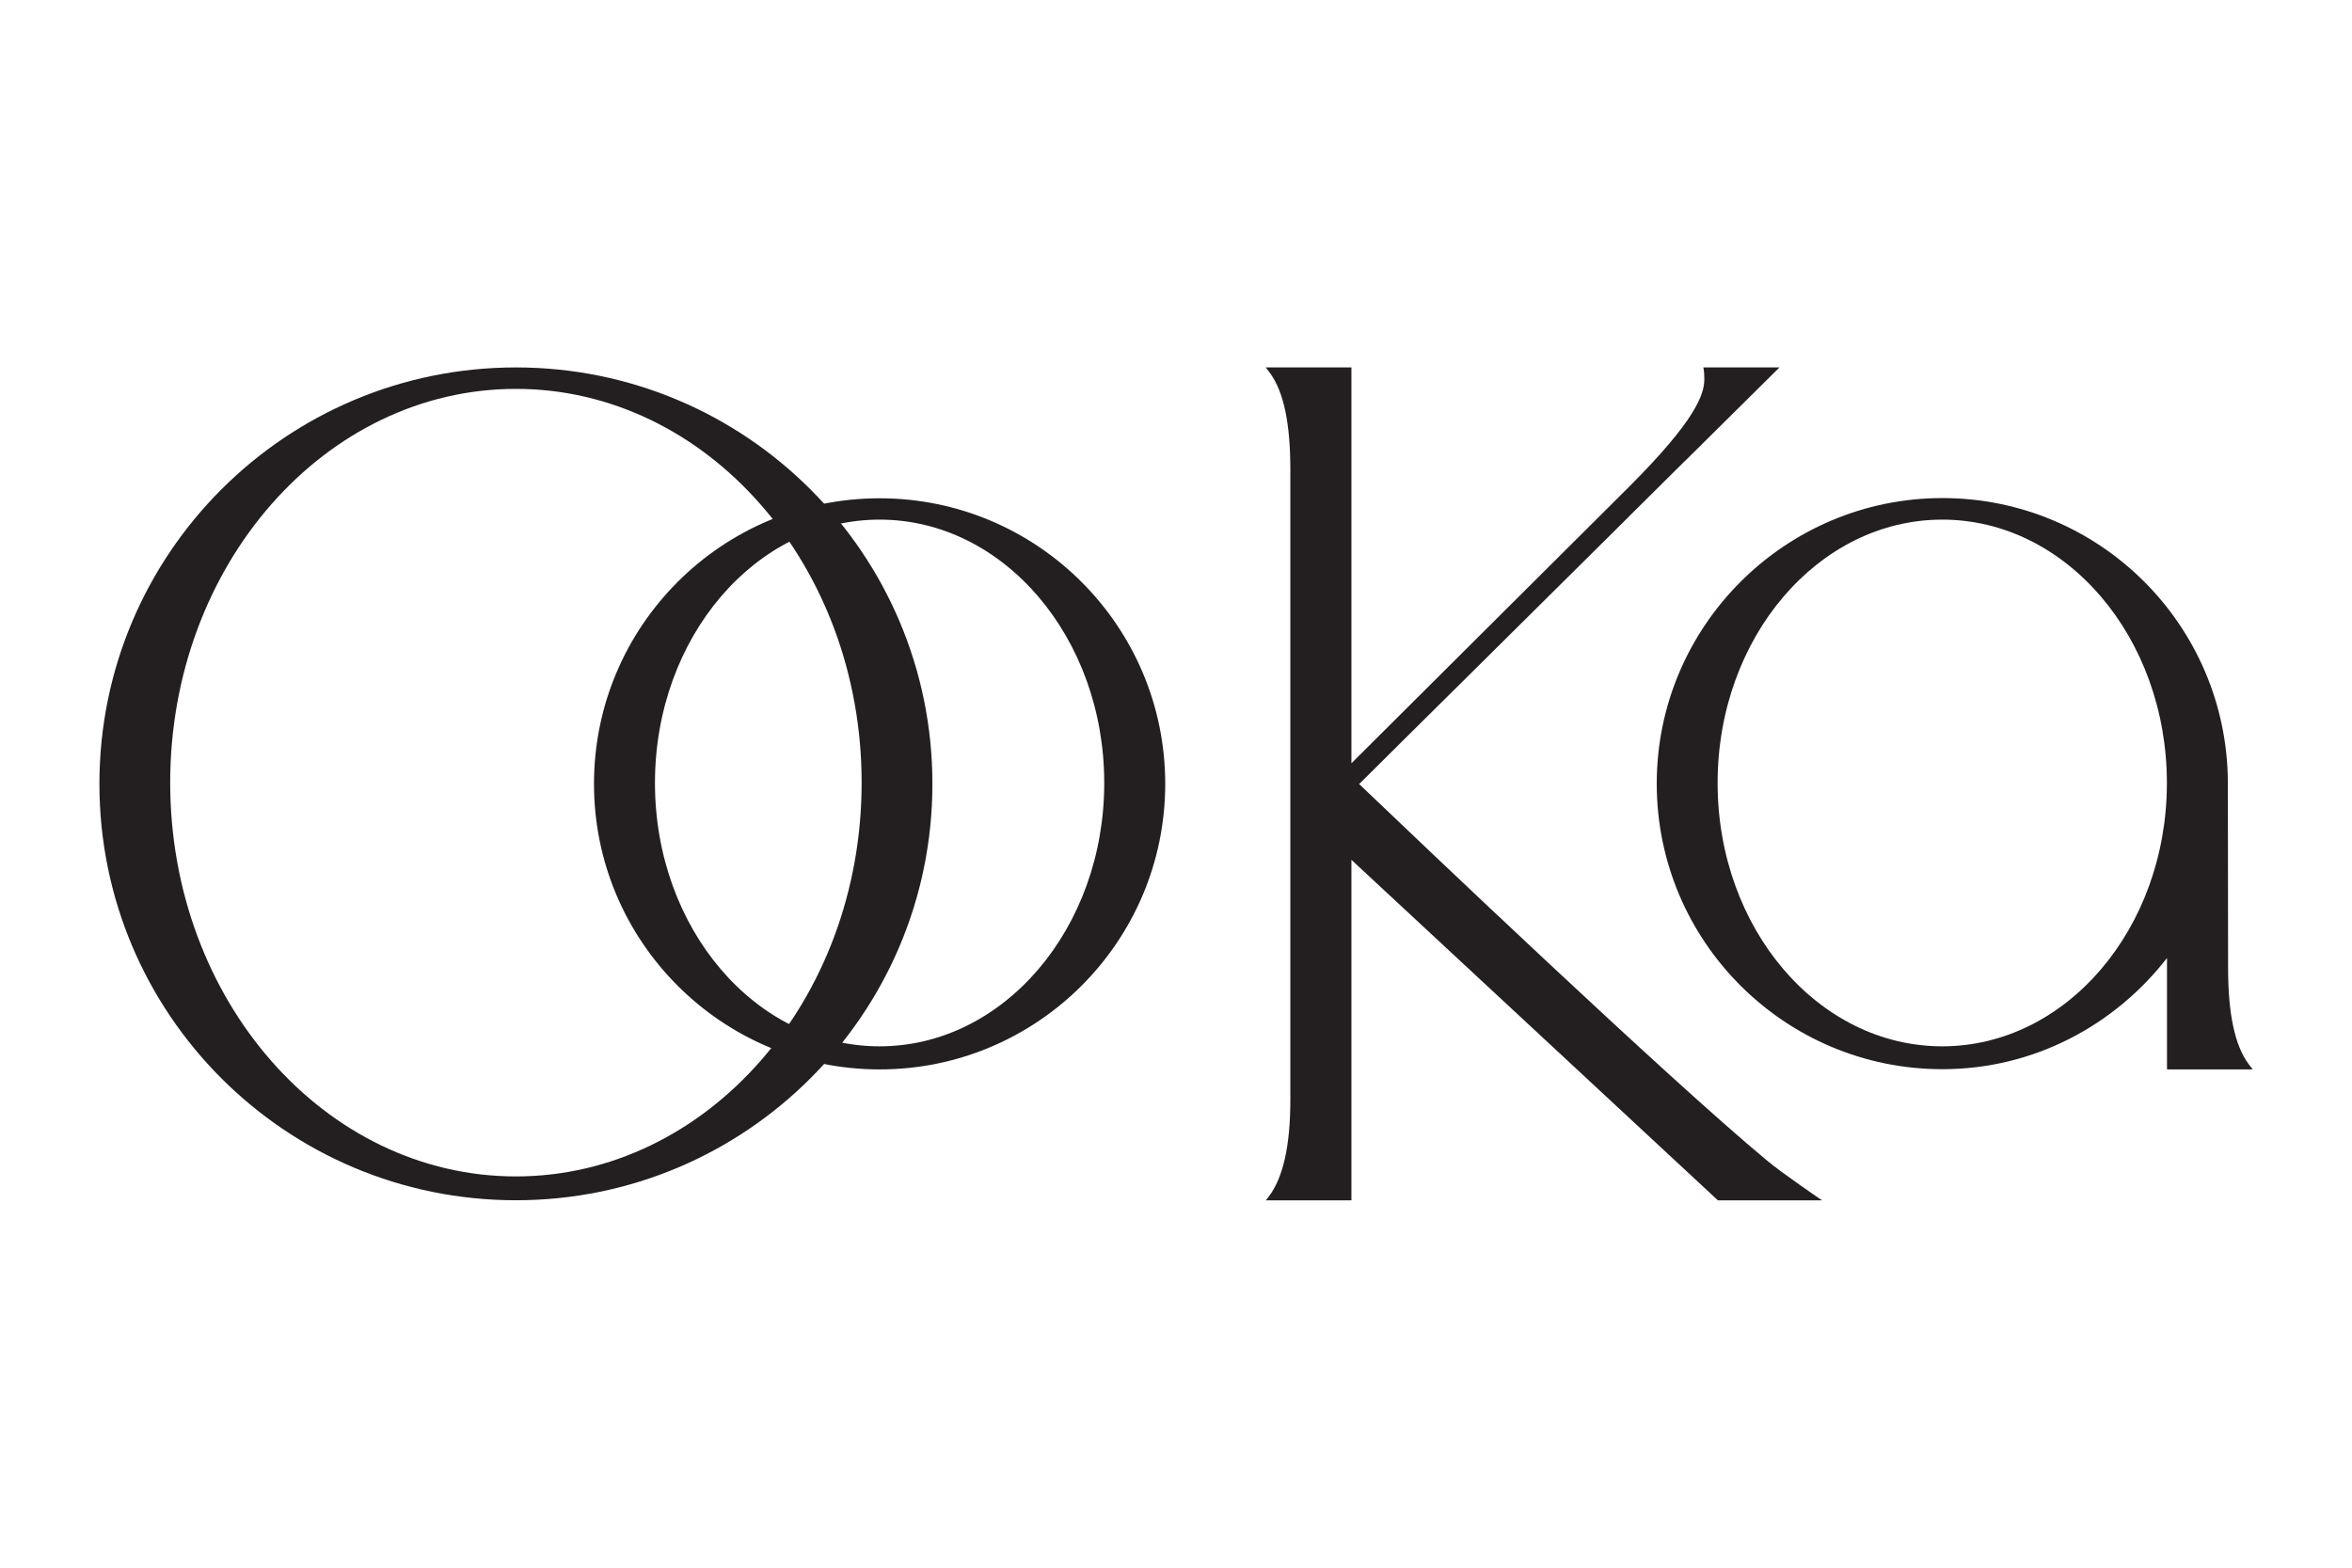 <svg viewBox="0 0 216 144" xmlns="http://www.w3.org/2000/svg" data-name="Layer 1" id="Layer_1">
  <defs>
    <style>
      .cls-1 {
        fill: #231f20;
      }
    </style>
  </defs>
  <path d="M80.78,45.77c-14.49,0-26.23,11.75-26.23,26.23s11.75,26.23,26.23,26.23,26.23-11.75,26.23-26.23-11.75-26.23-26.23-26.23ZM80.78,96.11c-11.4,0-20.63-10.83-20.63-24.19s9.24-24.19,20.63-24.19,20.63,10.83,20.63,24.19-9.24,24.19-20.63,24.19Z" class="cls-1"></path>
  <path d="M47.38,33.75c-21.12,0-38.25,17.12-38.25,38.25s17.12,38.25,38.25,38.25,38.25-17.12,38.25-38.25-17.12-38.25-38.25-38.25ZM47.38,108.06c-17.54,0-31.75-16.19-31.75-36.17s14.22-36.17,31.75-36.17,31.75,16.19,31.75,36.17-14.22,36.17-31.75,36.17Z" class="cls-1"></path>
  <path d="M167.32,110.25s-3.67-2.49-5.07-3.67c-9.24-7.68-31.83-29.21-37.45-34.58h.04l3.17-3.15h0s.33-.33.33-.33l7.36-7.29.07-.07,11.82-11.72.12-.12,1.27-1.26.68-.68,5.04-5s.06-.05.09-.08l8.63-8.55h-6.99c.07.33.09.69.09,1.08,0,1.39-.79,3.77-6.95,9.92l-25.46,25.36v-36.36h-7.87c.13.16.26.33.39.51,1.26,1.72,1.87,4.62,1.87,8.86v57.89c0,4.25-.66,7.17-2,8.93-.08.11-.17.22-.25.32h7.86v-31.28l33.66,31.28h9.55Z" class="cls-1"></path>
  <path d="M199.01,98.23h7.87c-.13-.16-.26-.33-.39-.51-1.26-1.72-1.87-4.62-1.87-8.86l-.02-17.06c-.1-14.4-11.79-26.05-26.22-26.05s-26.23,11.75-26.23,26.23,11.75,26.23,26.23,26.23c8.42,0,15.83-4.04,20.63-10.21v10.21ZM178.37,96.11c-11.4,0-20.63-10.83-20.63-24.19s9.24-24.19,20.63-24.19,20.63,10.83,20.63,24.19-9.24,24.19-20.63,24.19Z" class="cls-1"></path>
</svg>